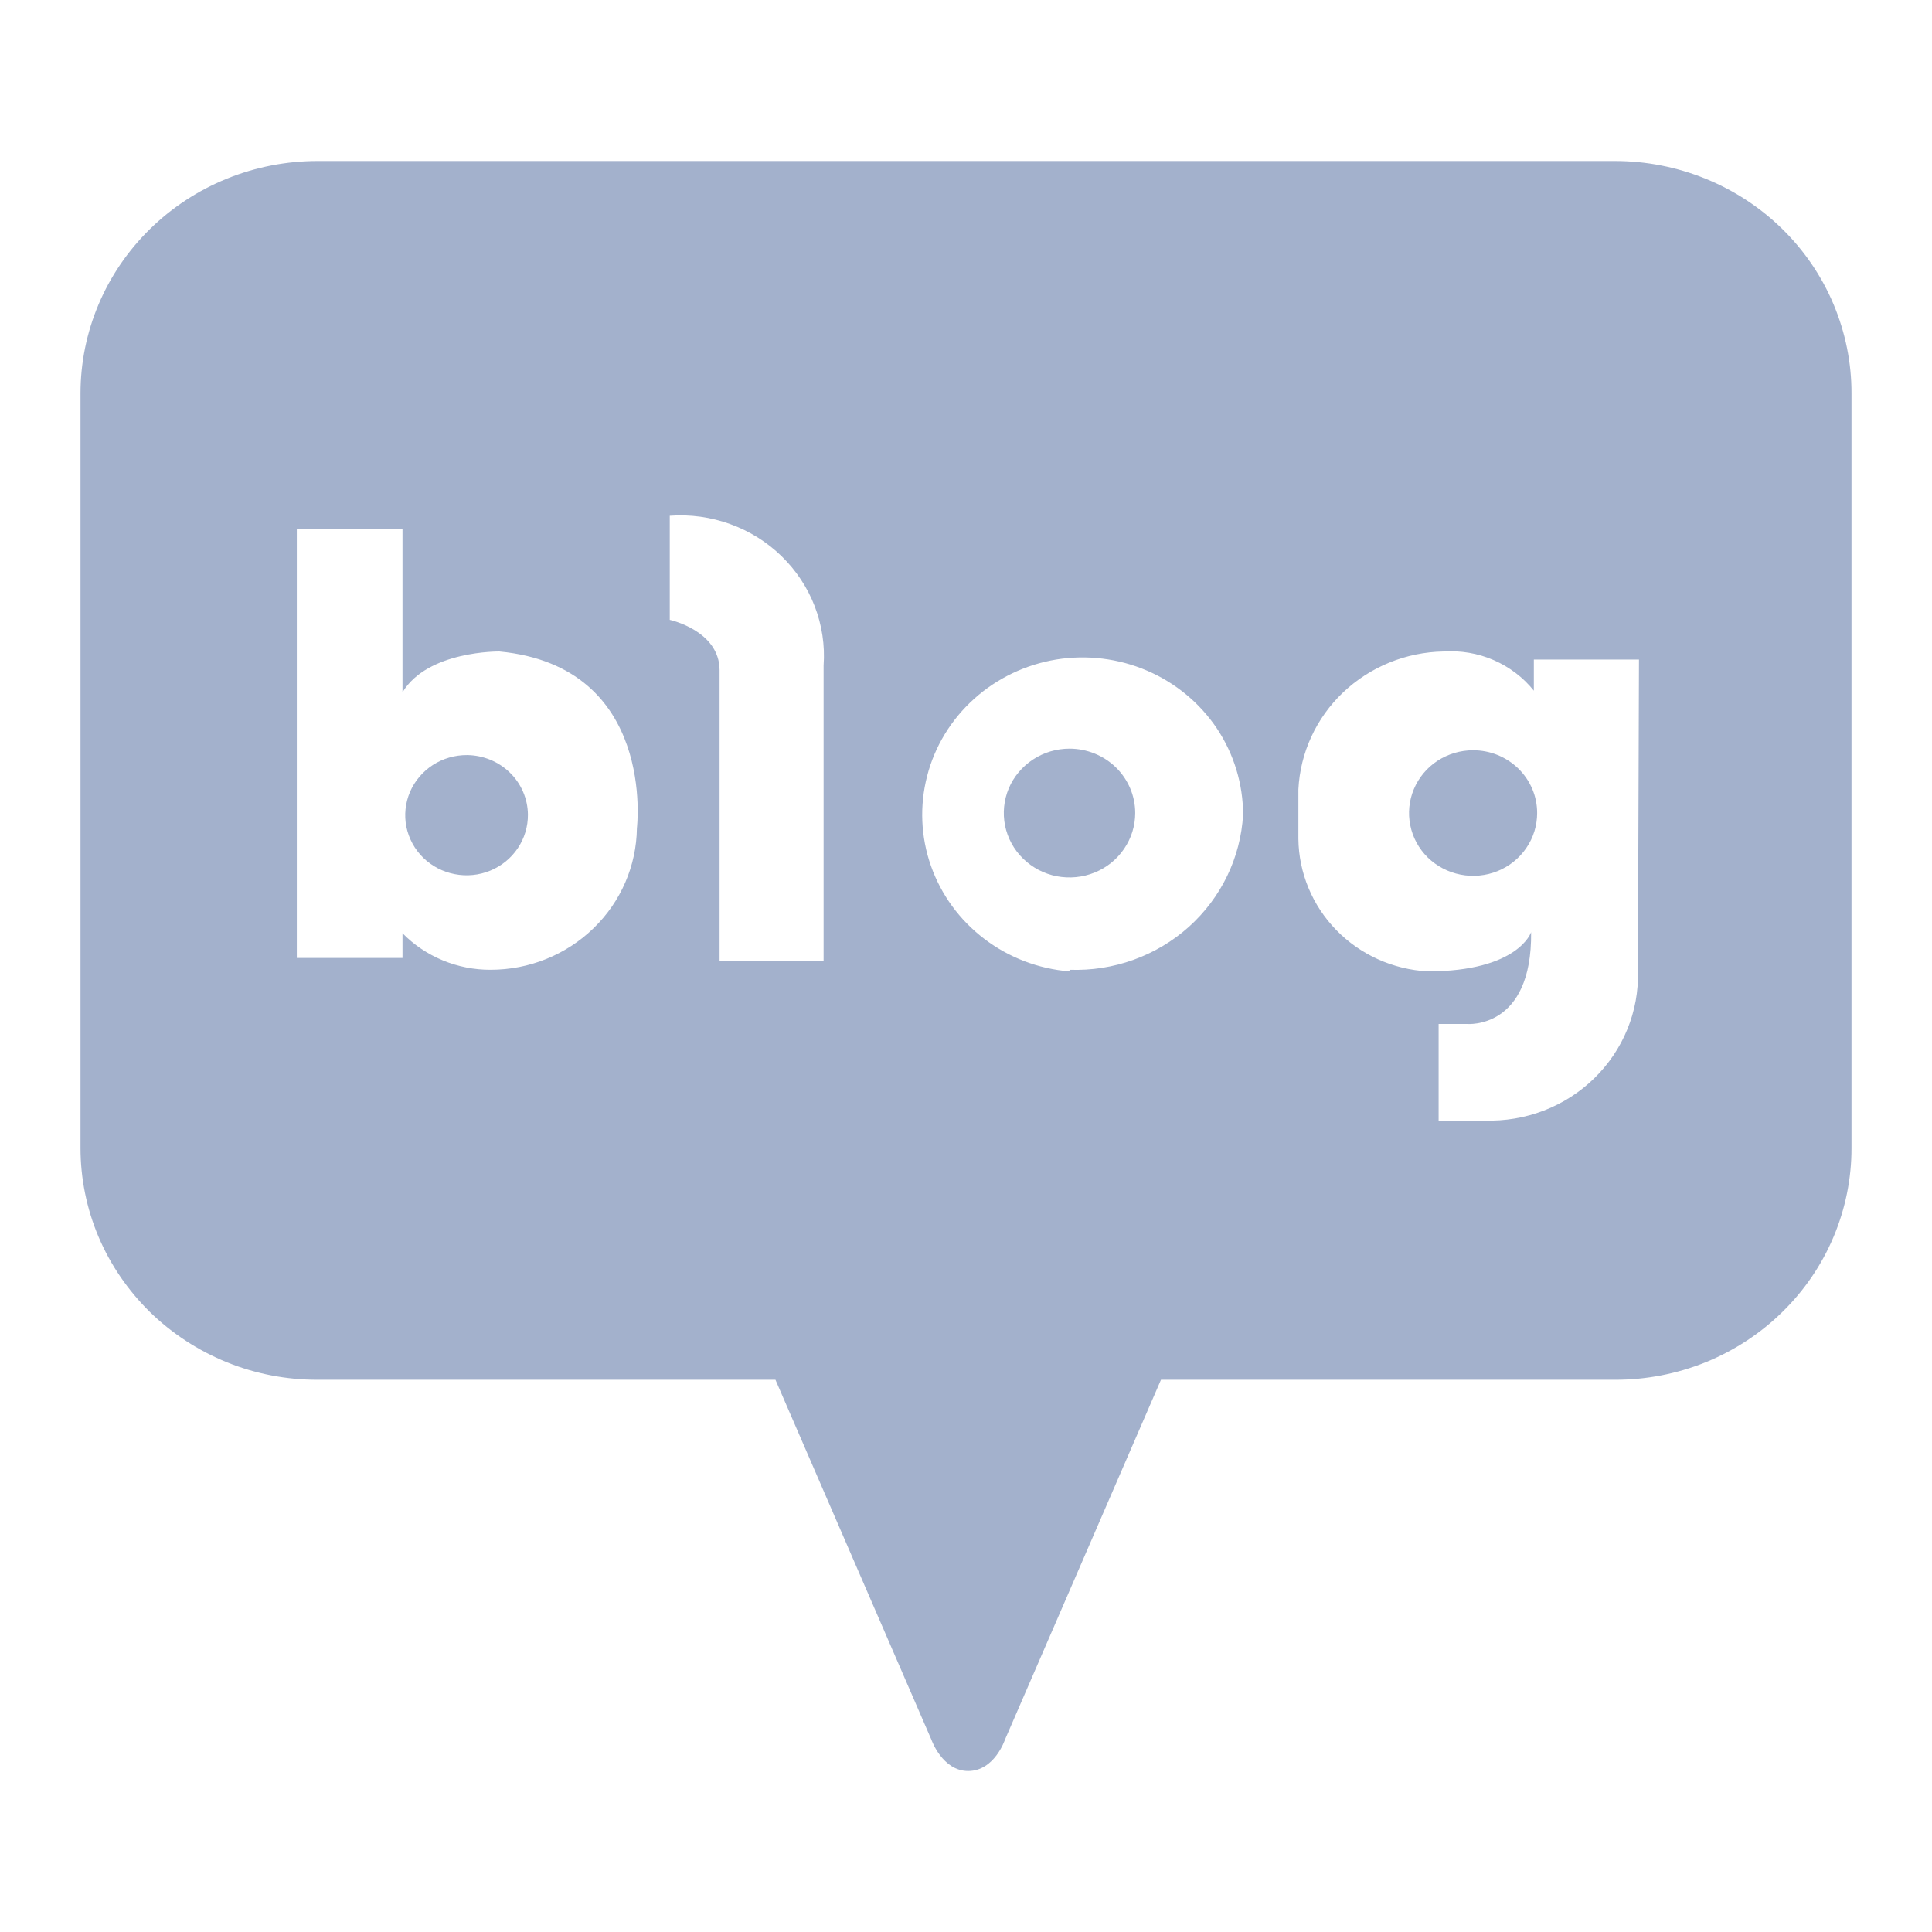 <svg width="24" height="24" viewBox="0 0 24 24" fill="none" xmlns="http://www.w3.org/2000/svg">
<path d="M5.803 9.38C5.651 9.379 5.503 9.422 5.377 9.503C5.251 9.585 5.152 9.701 5.093 9.838C5.035 9.975 5.019 10.125 5.048 10.271C5.078 10.416 5.15 10.55 5.257 10.655C5.364 10.759 5.5 10.831 5.649 10.859C5.797 10.888 5.951 10.873 6.091 10.815C6.23 10.758 6.349 10.661 6.432 10.537C6.515 10.414 6.559 10.268 6.558 10.12C6.556 9.924 6.476 9.737 6.335 9.599C6.193 9.46 6.002 9.382 5.803 9.38Z" fill="#A3B1CC"/>
<path d="M13.286 9.3C13.124 9.3 12.966 9.347 12.832 9.435C12.698 9.523 12.593 9.648 12.531 9.794C12.47 9.94 12.454 10.101 12.485 10.256C12.517 10.411 12.594 10.554 12.709 10.666C12.823 10.778 12.968 10.854 13.126 10.885C13.285 10.915 13.449 10.9 13.598 10.839C13.747 10.779 13.875 10.676 13.964 10.544C14.054 10.413 14.102 10.258 14.102 10.1C14.102 9.995 14.081 9.891 14.04 9.794C13.999 9.697 13.939 9.609 13.863 9.534C13.787 9.46 13.697 9.401 13.598 9.361C13.499 9.321 13.393 9.3 13.286 9.3Z" fill="#A3B1CC"/>
<path d="M20.061 2H3.946C3.164 2 2.415 2.304 1.863 2.845C1.31 3.387 1 4.121 1 4.887V14.26C1 14.639 1.076 15.014 1.224 15.364C1.372 15.713 1.59 16.031 1.863 16.299C2.137 16.566 2.462 16.778 2.819 16.923C3.176 17.067 3.559 17.141 3.946 17.14H9.633L11.571 21.613C11.571 21.613 11.707 22 12.027 22C12.354 22 12.483 21.613 12.483 21.613L14.422 17.14H20.061C20.447 17.141 20.83 17.067 21.187 16.923C21.544 16.778 21.868 16.566 22.141 16.298C22.414 16.031 22.631 15.713 22.778 15.363C22.925 15.013 23.001 14.638 23 14.26V4.887C23.001 4.508 22.925 4.133 22.778 3.782C22.631 3.432 22.415 3.114 22.142 2.846C21.869 2.578 21.544 2.365 21.187 2.22C20.83 2.075 20.448 2 20.061 2ZM7.912 10.287C7.906 10.755 7.713 11.203 7.372 11.532C7.032 11.862 6.573 12.047 6.095 12.047C5.891 12.048 5.688 12.008 5.5 11.93C5.312 11.852 5.142 11.738 5 11.593V11.9H3.687V6.567C3.769 6.567 5 6.567 5 6.567V8.6C5.313 8.08 6.204 8.093 6.204 8.093C8.156 8.28 7.912 10.287 7.912 10.287ZM10.231 11.933H8.939V8.327C8.939 7.833 8.32 7.7 8.32 7.7V6.407C8.574 6.388 8.83 6.423 9.07 6.51C9.31 6.596 9.528 6.733 9.709 6.909C9.89 7.085 10.031 7.298 10.121 7.532C10.211 7.766 10.249 8.017 10.231 8.267V11.933ZM13.286 12.067C12.9 12.036 12.531 11.895 12.226 11.662C11.92 11.429 11.69 11.114 11.564 10.755C11.438 10.396 11.422 10.009 11.517 9.641C11.611 9.273 11.814 8.94 12.099 8.683C12.383 8.426 12.739 8.256 13.12 8.193C13.502 8.131 13.895 8.179 14.249 8.331C14.604 8.483 14.906 8.734 15.118 9.051C15.329 9.369 15.442 9.74 15.442 10.12C15.412 10.654 15.169 11.155 14.766 11.516C14.363 11.876 13.831 12.067 13.286 12.047V12.067ZM20.347 12.067C20.354 12.313 20.309 12.558 20.215 12.787C20.122 13.015 19.981 13.223 19.803 13.396C19.625 13.57 19.412 13.706 19.178 13.796C18.944 13.886 18.693 13.928 18.442 13.92H17.871V12.72H18.224C18.224 12.72 19.034 12.793 19.02 11.58C19.02 11.58 18.864 12.067 17.735 12.067C17.304 12.043 16.898 11.86 16.6 11.554C16.302 11.248 16.134 10.843 16.129 10.42V9.807C16.152 9.35 16.35 8.919 16.685 8.601C17.02 8.283 17.466 8.101 17.932 8.093C18.145 8.079 18.359 8.115 18.555 8.2C18.75 8.285 18.922 8.415 19.054 8.58V8.193H20.36L20.347 12.067Z" fill="#A3B1CC"/>
<path d="M18.299 9.32C18.142 9.32 17.988 9.366 17.857 9.451C17.726 9.537 17.624 9.659 17.564 9.802C17.504 9.944 17.488 10.101 17.519 10.252C17.549 10.403 17.625 10.543 17.736 10.652C17.848 10.761 17.99 10.835 18.144 10.865C18.298 10.895 18.459 10.88 18.604 10.821C18.749 10.762 18.874 10.662 18.961 10.533C19.049 10.405 19.095 10.254 19.095 10.1C19.095 9.998 19.075 9.896 19.035 9.802C18.995 9.707 18.936 9.621 18.862 9.548C18.788 9.476 18.701 9.419 18.604 9.379C18.507 9.34 18.404 9.32 18.299 9.32Z" fill="#A3B1CC"/>
</svg>
